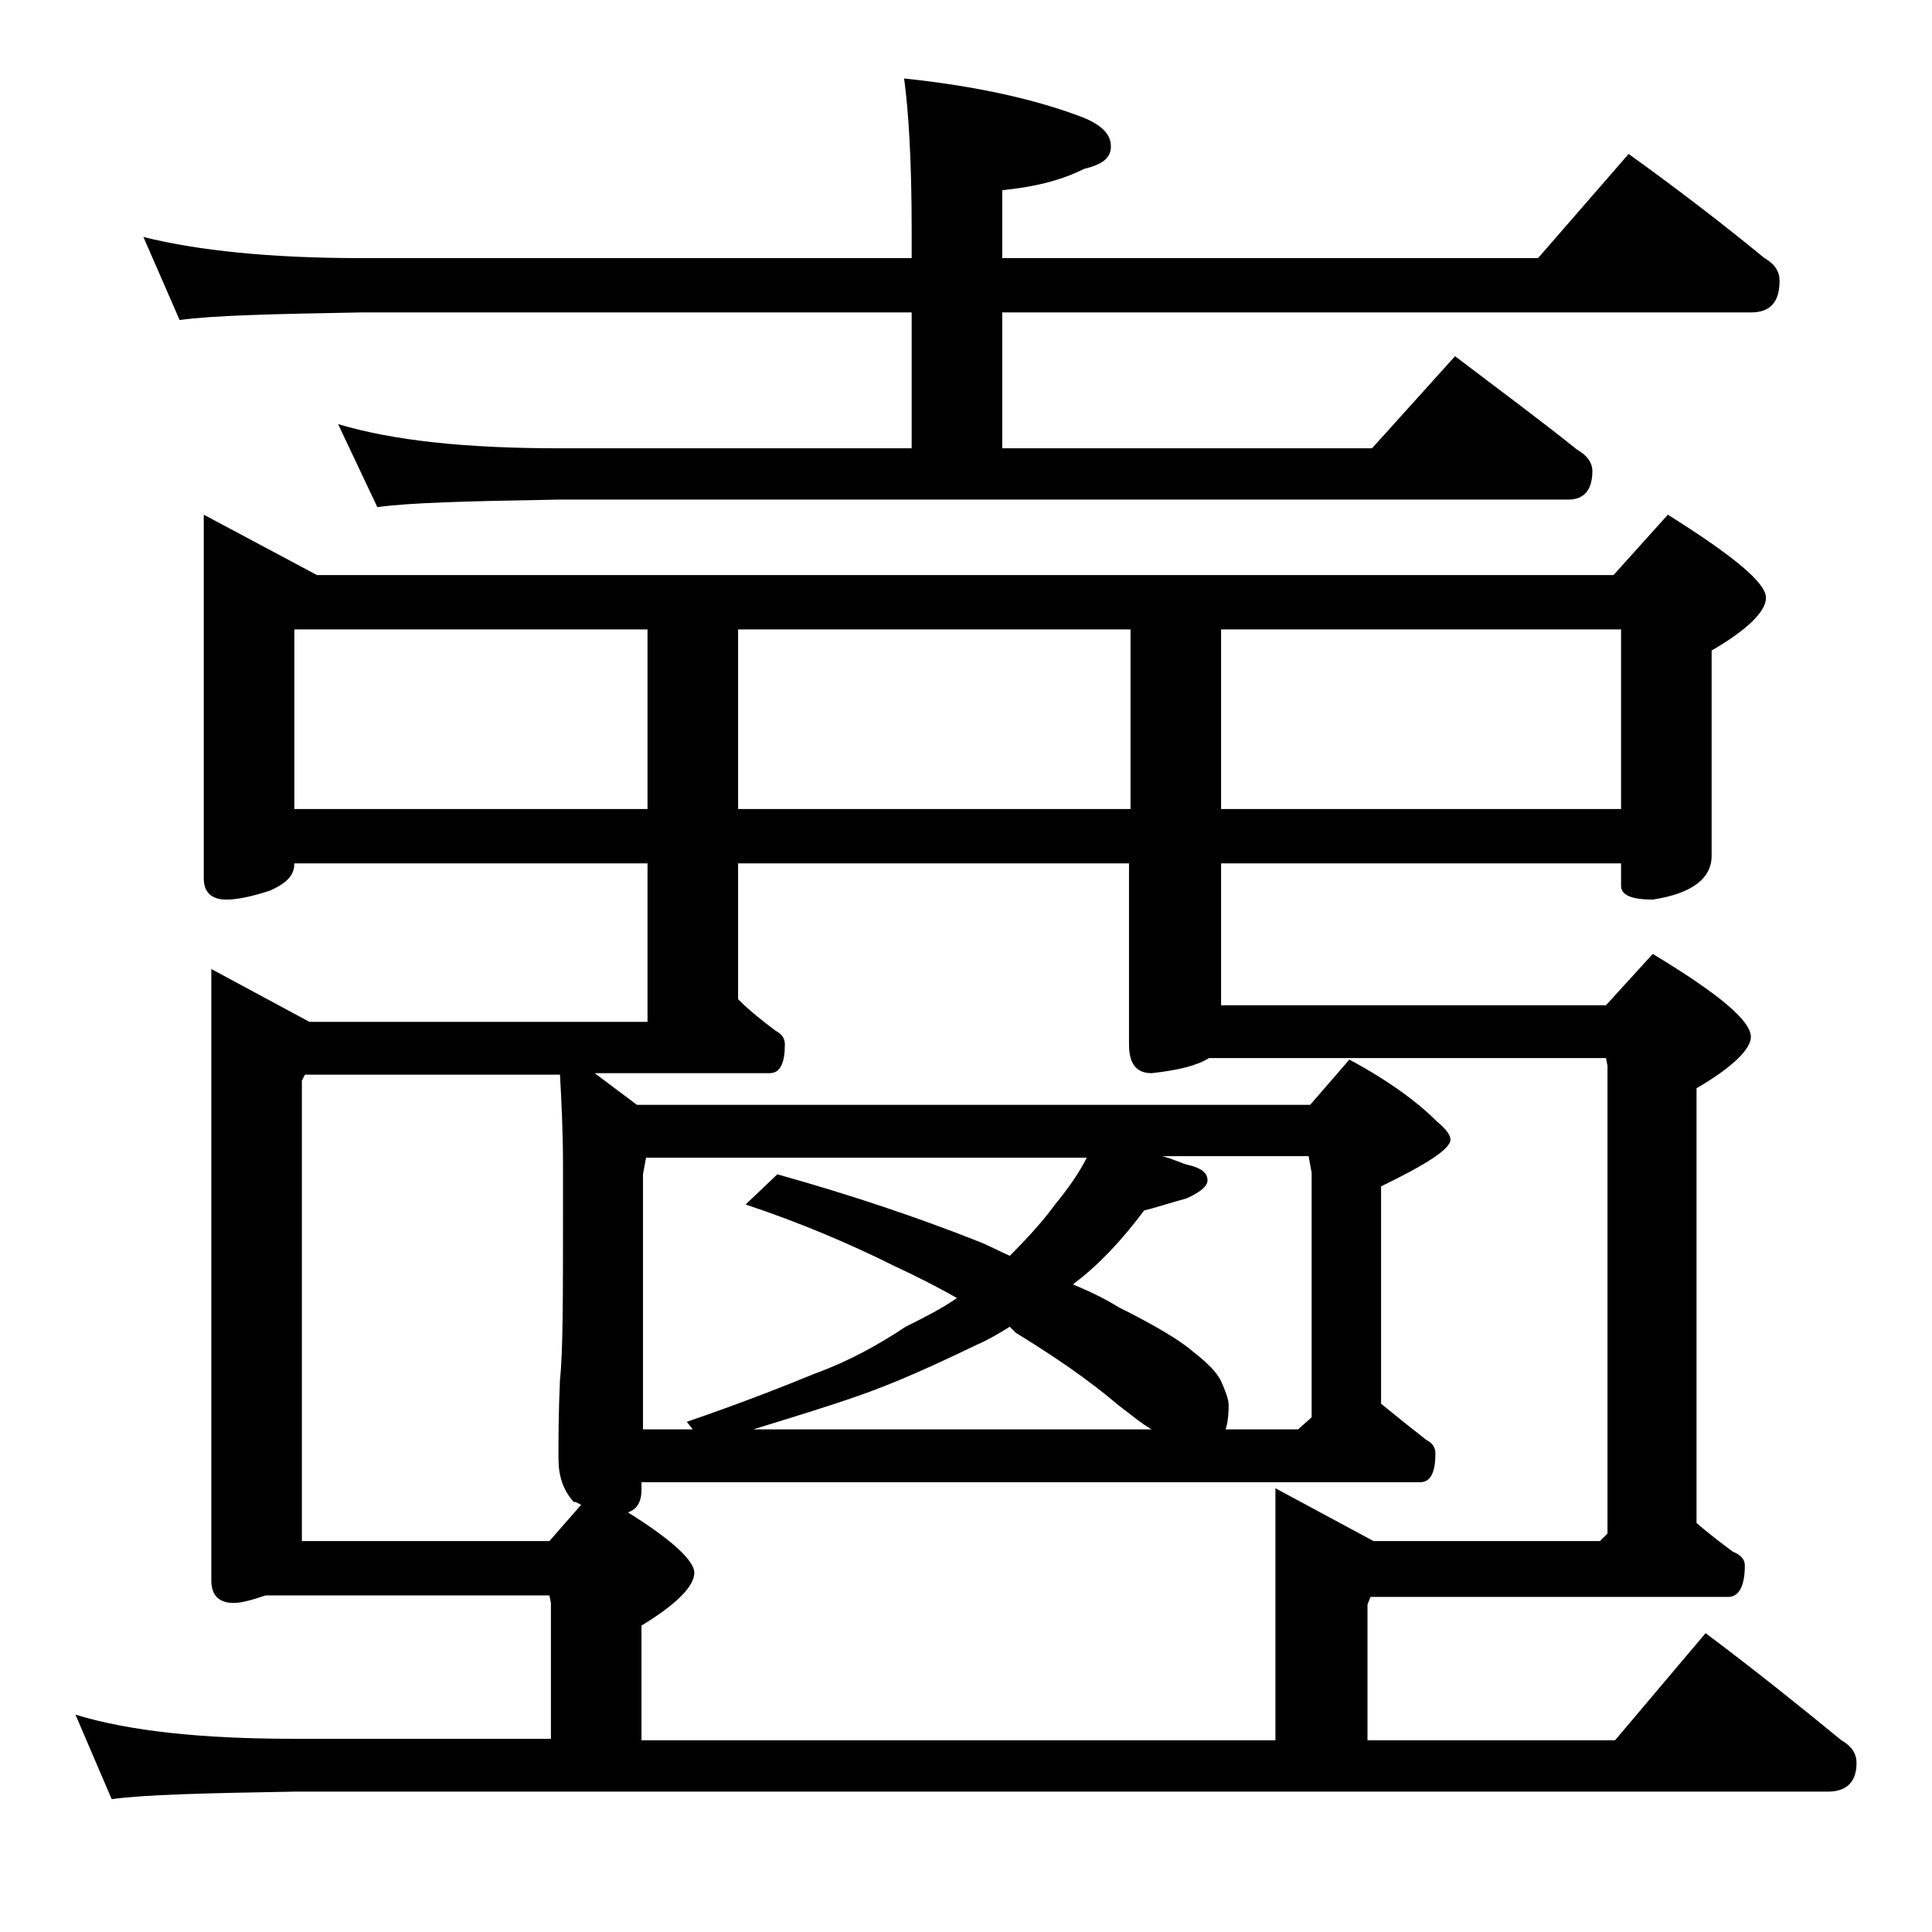 <?xml version="1.0" encoding="utf-8"?>
<!-- Generator: Adobe Illustrator 18.0.0, SVG Export Plug-In . SVG Version: 6.00 Build 0)  -->
<!DOCTYPE svg PUBLIC "-//W3C//DTD SVG 1.1//EN" "http://www.w3.org/Graphics/SVG/1.1/DTD/svg11.dtd">
<svg version="1.1" id="Layer_1" xmlns="http://www.w3.org/2000/svg" xmlns:xlink="http://www.w3.org/1999/xlink" x="0px" y="0px"
	 viewBox="0 0 128 128" enable-background="new 0 0 128 128" xml:space="preserve">
<path d="M42.9,57.2H19.5c0,0.8-0.5,1.3-1.6,1.8c-1.2,0.4-2.2,0.6-2.9,0.6c-1,0-1.5-0.5-1.5-1.4V34.1l7.5,4h85.9l3.6-4
	c4.3,2.7,6.5,4.5,6.5,5.5c0,0.9-1.2,2.1-3.6,3.5v13.6c0,1.5-1.3,2.5-3.9,2.9c-1.4,0-2.1-0.3-2.1-0.9v-1.5H80.9v9.4h25.5l3.1-3.4
	c4.3,2.6,6.5,4.4,6.5,5.5c0,0.8-1.2,2-3.6,3.4v28.8c0.8,0.7,1.6,1.3,2.4,1.9c0.5,0.2,0.8,0.5,0.8,0.9c0,1.4-0.4,2.1-1.1,2.1H90.8
	l-0.2,0.5v9h16.4l6-7.1c3.2,2.4,6.2,4.8,9,7.1c0.7,0.4,1,0.9,1,1.5c0,1.2-0.6,1.9-1.9,1.9H19.5c-5.9,0.1-10,0.2-12.1,0.5L5,113.6
	c3.6,1.1,8.4,1.6,14.5,1.6h17v-9l-0.1-0.5H17.6c-0.9,0.3-1.6,0.5-2.1,0.5c-1,0-1.5-0.5-1.5-1.5V64.2l6.5,3.5h22.4V57.2z M9.5,15.7
	c3.6,0.9,8.4,1.4,14.4,1.4h36.5v-1.9c0-4.5-0.2-7.8-0.5-10c4.8,0.5,8.8,1.4,11.9,2.6c1.2,0.5,1.8,1.1,1.8,1.9s-0.6,1.2-1.8,1.5
	c-1.6,0.8-3.4,1.2-5.4,1.4v4.5h35.5l6-6.9c3.2,2.3,6.2,4.6,9,6.9c0.7,0.4,1,0.9,1,1.5c0,1.4-0.6,2.1-1.9,2.1H66.4v9h24.5l5.5-6.1
	c2.9,2.2,5.6,4.2,8.1,6.2c0.7,0.4,1,0.9,1,1.4c0,1.2-0.5,1.9-1.6,1.9H37c-5.9,0.1-9.9,0.2-12,0.5l-2.6-5.5c3.7,1.1,8.5,1.6,14.6,1.6
	h23.4v-9H23.9c-5.8,0.1-9.8,0.2-12,0.5L9.5,15.7z M42.9,41.7H19.5v11.9h23.4V41.7z M38.5,99.7c-0.2-0.1-0.3-0.2-0.5-0.2
	c-0.7-0.8-1-1.7-1-2.9c0-1.2,0-3,0.1-5.2c0.2-1.8,0.2-5.5,0.2-11.1v-3.1c0-2.2-0.1-4.2-0.2-6H20.2L20,71.6v30.5h16.4L38.5,99.7z
	 M74.9,57.2h-26v9c0.8,0.8,1.7,1.5,2.5,2.1c0.4,0.2,0.6,0.5,0.6,0.9c0,1.2-0.3,1.9-1,1.9H39.4l2.8,2.1h44.6l2.6-3
	c2.6,1.4,4.5,2.8,5.8,4.1c0.6,0.5,0.9,0.9,0.9,1.2c0,0.6-1.5,1.6-4.6,3.1V93c1.1,0.9,2.1,1.7,3,2.4c0.4,0.2,0.6,0.5,0.6,0.9
	c0,1.2-0.3,1.9-1,1.9H42.5v0.5c0,0.8-0.3,1.3-0.9,1.5c2.9,1.8,4.4,3.2,4.4,4c0,0.9-1.2,2.1-3.5,3.5v7.6h42V98.6l6.5,3.5h15l0.5-0.5
	v-31l-0.1-0.5H80.1c-0.8,0.5-2,0.8-3.8,1c-1,0-1.5-0.6-1.5-1.9V57.2z M42.5,94.7h3.4l-0.4-0.5C49,93,51.8,91.9,54,91
	c2.2-0.8,4.2-1.9,6-3.1c1.2-0.6,2.4-1.2,3.4-1.9c-1.4-0.8-2.8-1.5-4.1-2.1c-3-1.5-6.3-2.9-9.9-4.1l2.1-2c5,1.4,9.4,2.9,13.2,4.4
	c0.8,0.3,1.5,0.7,2.2,1c1.2-1.2,2.2-2.3,3-3.4c0.9-1.1,1.6-2.1,2.1-3.1H42.8l-0.2,1.1V94.7z M74.9,41.7h-26v11.9h26V41.7z
	 M49.9,94.7h26.4c-0.7-0.4-1.4-1-2.2-1.6c-2-1.7-4.2-3.2-6.8-4.8c-0.2-0.2-0.3-0.3-0.4-0.4c-0.8,0.5-1.5,0.9-2.2,1.2
	c-2.7,1.3-5.3,2.5-7.9,3.4C54.8,93.2,52.5,93.9,49.9,94.7z M86.9,93.9V77.7l-0.2-1.1H77c0.8,0.2,1.3,0.5,1.8,0.6
	c0.8,0.2,1.2,0.5,1.2,1c0,0.4-0.5,0.8-1.4,1.2c-1.1,0.3-2,0.6-2.8,0.8c-1.5,2-3,3.6-4.6,4.8l-0.1,0.1c1.2,0.5,2.2,1,3,1.5
	c2.4,1.2,4.1,2.2,5,3c0.9,0.7,1.5,1.3,1.8,1.9c0.3,0.7,0.5,1.2,0.5,1.6c0,0.8-0.1,1.3-0.2,1.6h4.8L86.9,93.9z M80.9,53.6h26.5V41.7
	H80.9V53.6z"/>
</svg>
